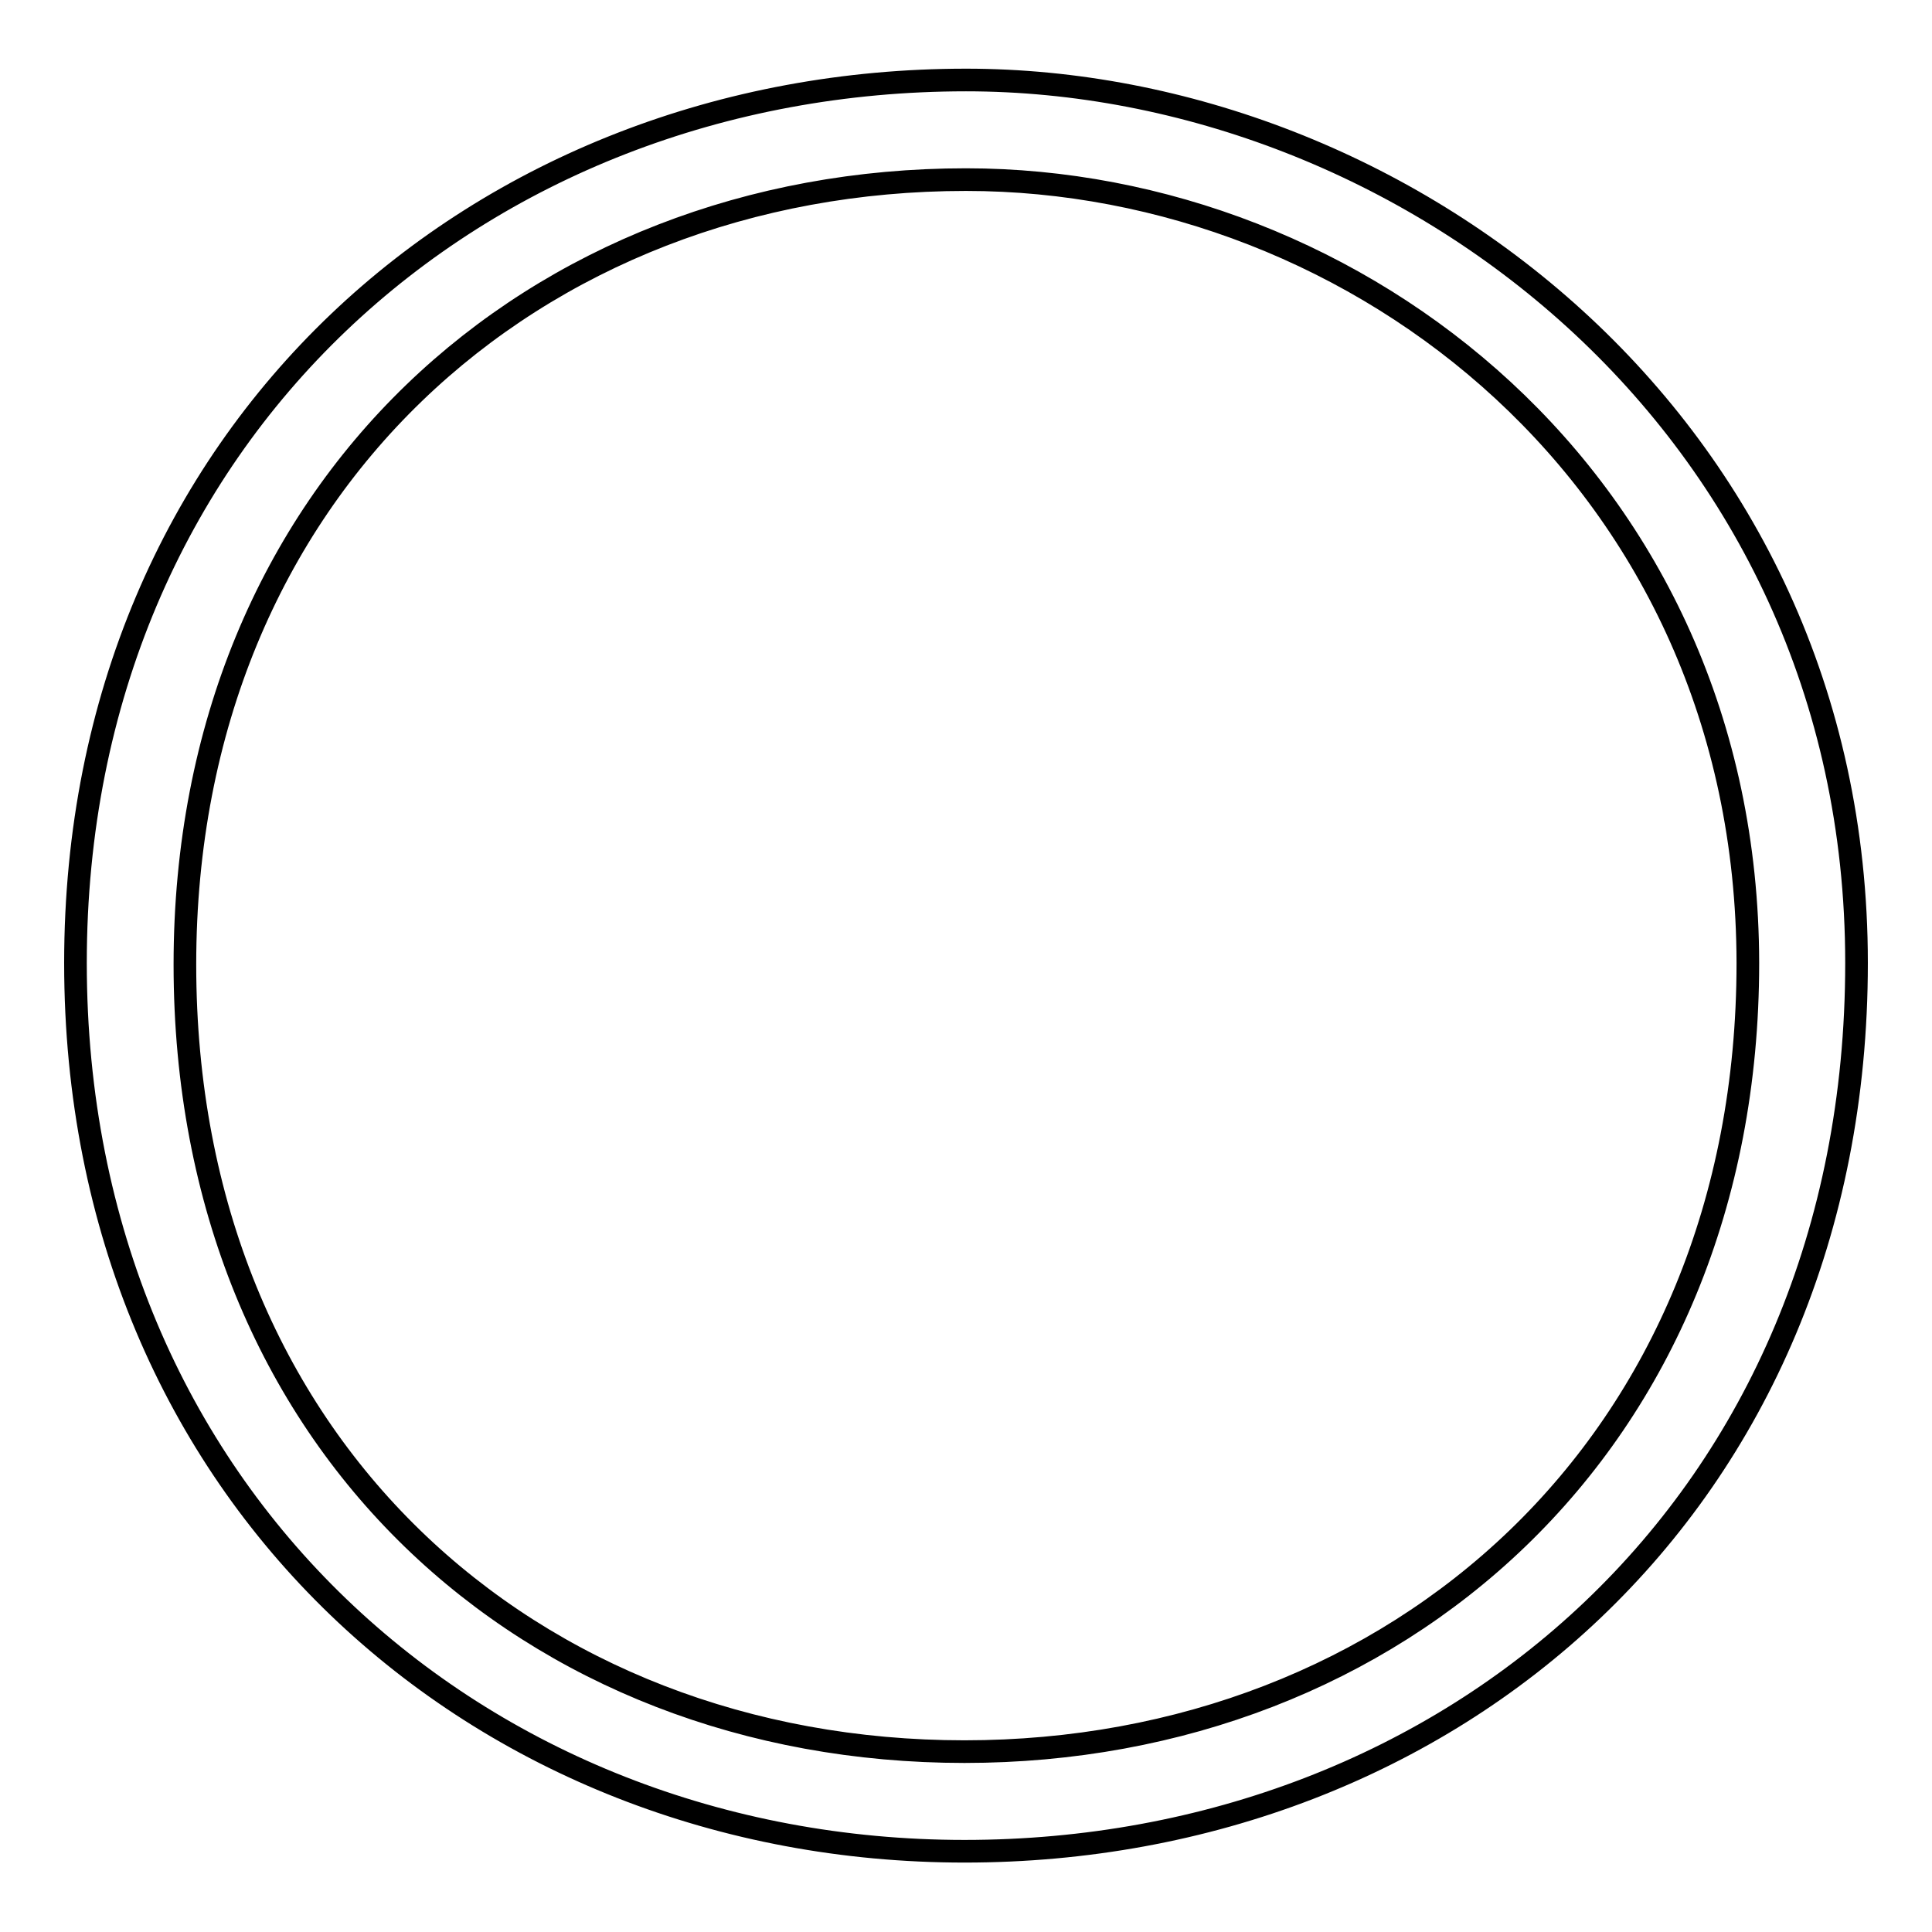 <?xml version="1.0" encoding="utf-8"?>
<!-- Svg Vector Icons : http://www.onlinewebfonts.com/icon -->
<!DOCTYPE svg PUBLIC "-//W3C//DTD SVG 1.1//EN" "http://www.w3.org/Graphics/SVG/1.1/DTD/svg11.dtd">
<svg version="1.1" xmlns="http://www.w3.org/2000/svg" xmlns:xlink="http://www.w3.org/1999/xlink" x="0px" y="0px" viewBox="0 0 256 256" enable-background="new 0 0 256 256" xml:space="preserve">
<g><g><path stroke-width="3" fill-opacity="0" stroke="#000000"  d="M127.8,245.3C63.6,245.3,10,198.2,10,127.6c0-70.3,53.6-117,118-117c57.8,0,118,45.4,118,117C246,199.2,192.2,245.3,127.8,245.3z M128,23.8c-57.1,0-103.5,40.8-103.5,104c0,63.7,45.9,104.3,103.3,104.3c57.1,0,103.8-40.6,103.8-104.5C231.5,63.7,179.8,23.8,128,23.8z"/></g></g>
</svg>